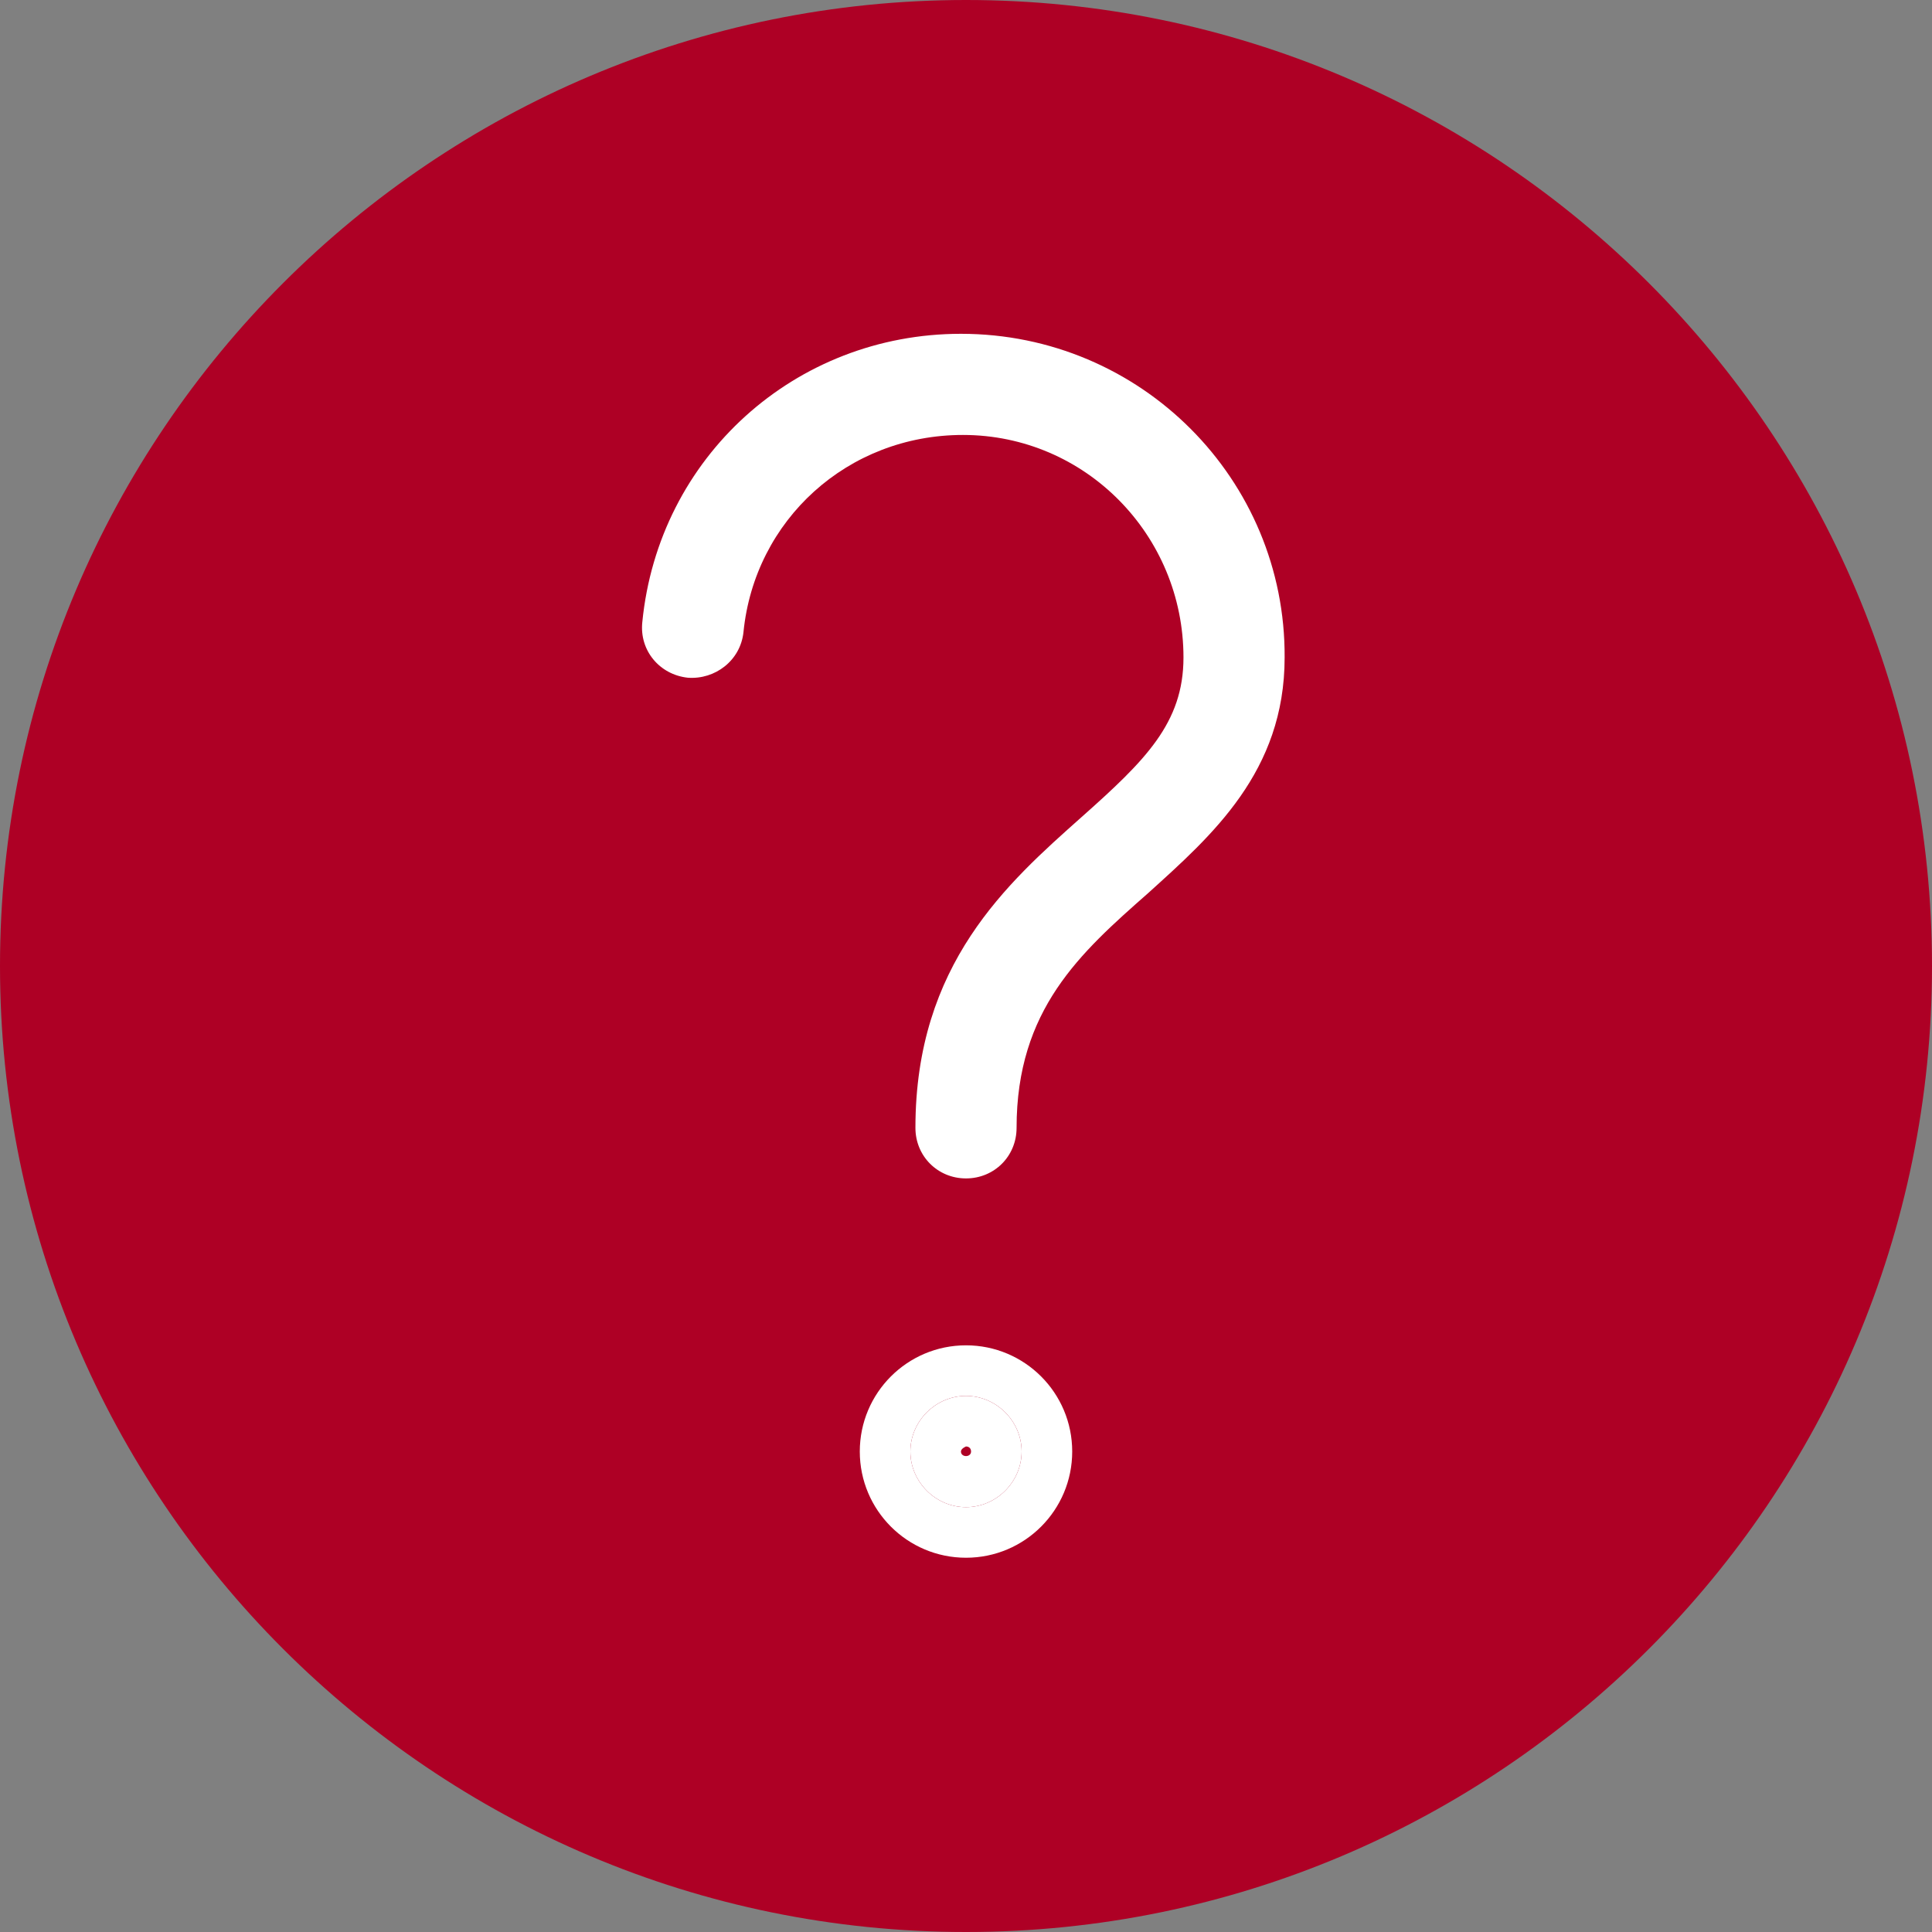 <?xml version="1.0" encoding="UTF-8"?><svg id="Layer_2" xmlns="http://www.w3.org/2000/svg" viewBox="0 0 19.1 19.1" width="19.1" height="19.1"><rect x="0" y="0" width="19.1" height="19.1" fill="#808080" stroke="none"/><g id="Icon_Outlined_NatIcHelp"><g id="Vector"><g id="Circle"><circle cx="9.55" cy="9.55" r="9" style="fill:#AE0025;"/><path d="M9.55,19.1C4.28,19.1,0,14.82,0,9.55S4.28,0,9.55,0s9.55,4.28,9.55,9.55-4.28,9.55-9.55,9.55ZM9.55,1.1C4.89,1.1,1.1,4.89,1.1,9.55s3.79,8.45,8.45,8.45,8.45-3.79,8.45-8.45S14.21,1.1,9.55,1.1Z" style="fill:#AE0025;"/></g><g id="Line"><g id="Path_1464"><path d="M9.55,11.65c-.28,0-.5-.22-.5-.5,0-1.62.91-2.42,1.64-3.07.63-.56,1.01-.93,1.01-1.58,0-1.21-.97-2.2-2.18-2.2h0c-1.14,0-2.06.84-2.17,1.95-.03.28-.28.47-.55.45-.28-.03-.48-.27-.45-.55.16-1.63,1.51-2.85,3.15-2.85h0c1.78,0,3.21,1.44,3.2,3.2,0,1.13-.72,1.76-1.35,2.33-.67.59-1.3,1.15-1.3,2.32,0,.28-.22.5-.5.5Z" style="fill:#fff;"/></g><g id="Ellipse_332"><path d="M9.55,15.4c-.58,0-1.05-.47-1.05-1.05s.47-1.05,1.05-1.05,1.05.47,1.05,1.05-.47,1.05-1.05,1.05ZM9.55,13.8c-.3,0-.55.25-.55.55s.25.55.55.55.55-.25.55-.55-.25-.55-.55-.55Z" style="fill:#fff;"/><path d="M9.55,14.9c-.3,0-.55-.25-.55-.55s.25-.55.55-.55.55.25.55.55-.25.55-.55.55ZM9.55,14.3s-.05.02-.05.05c0,.06.1.06.1,0,0-.03-.02-.05-.05-.05Z" style="fill:#fff;"/></g></g></g></g></svg>